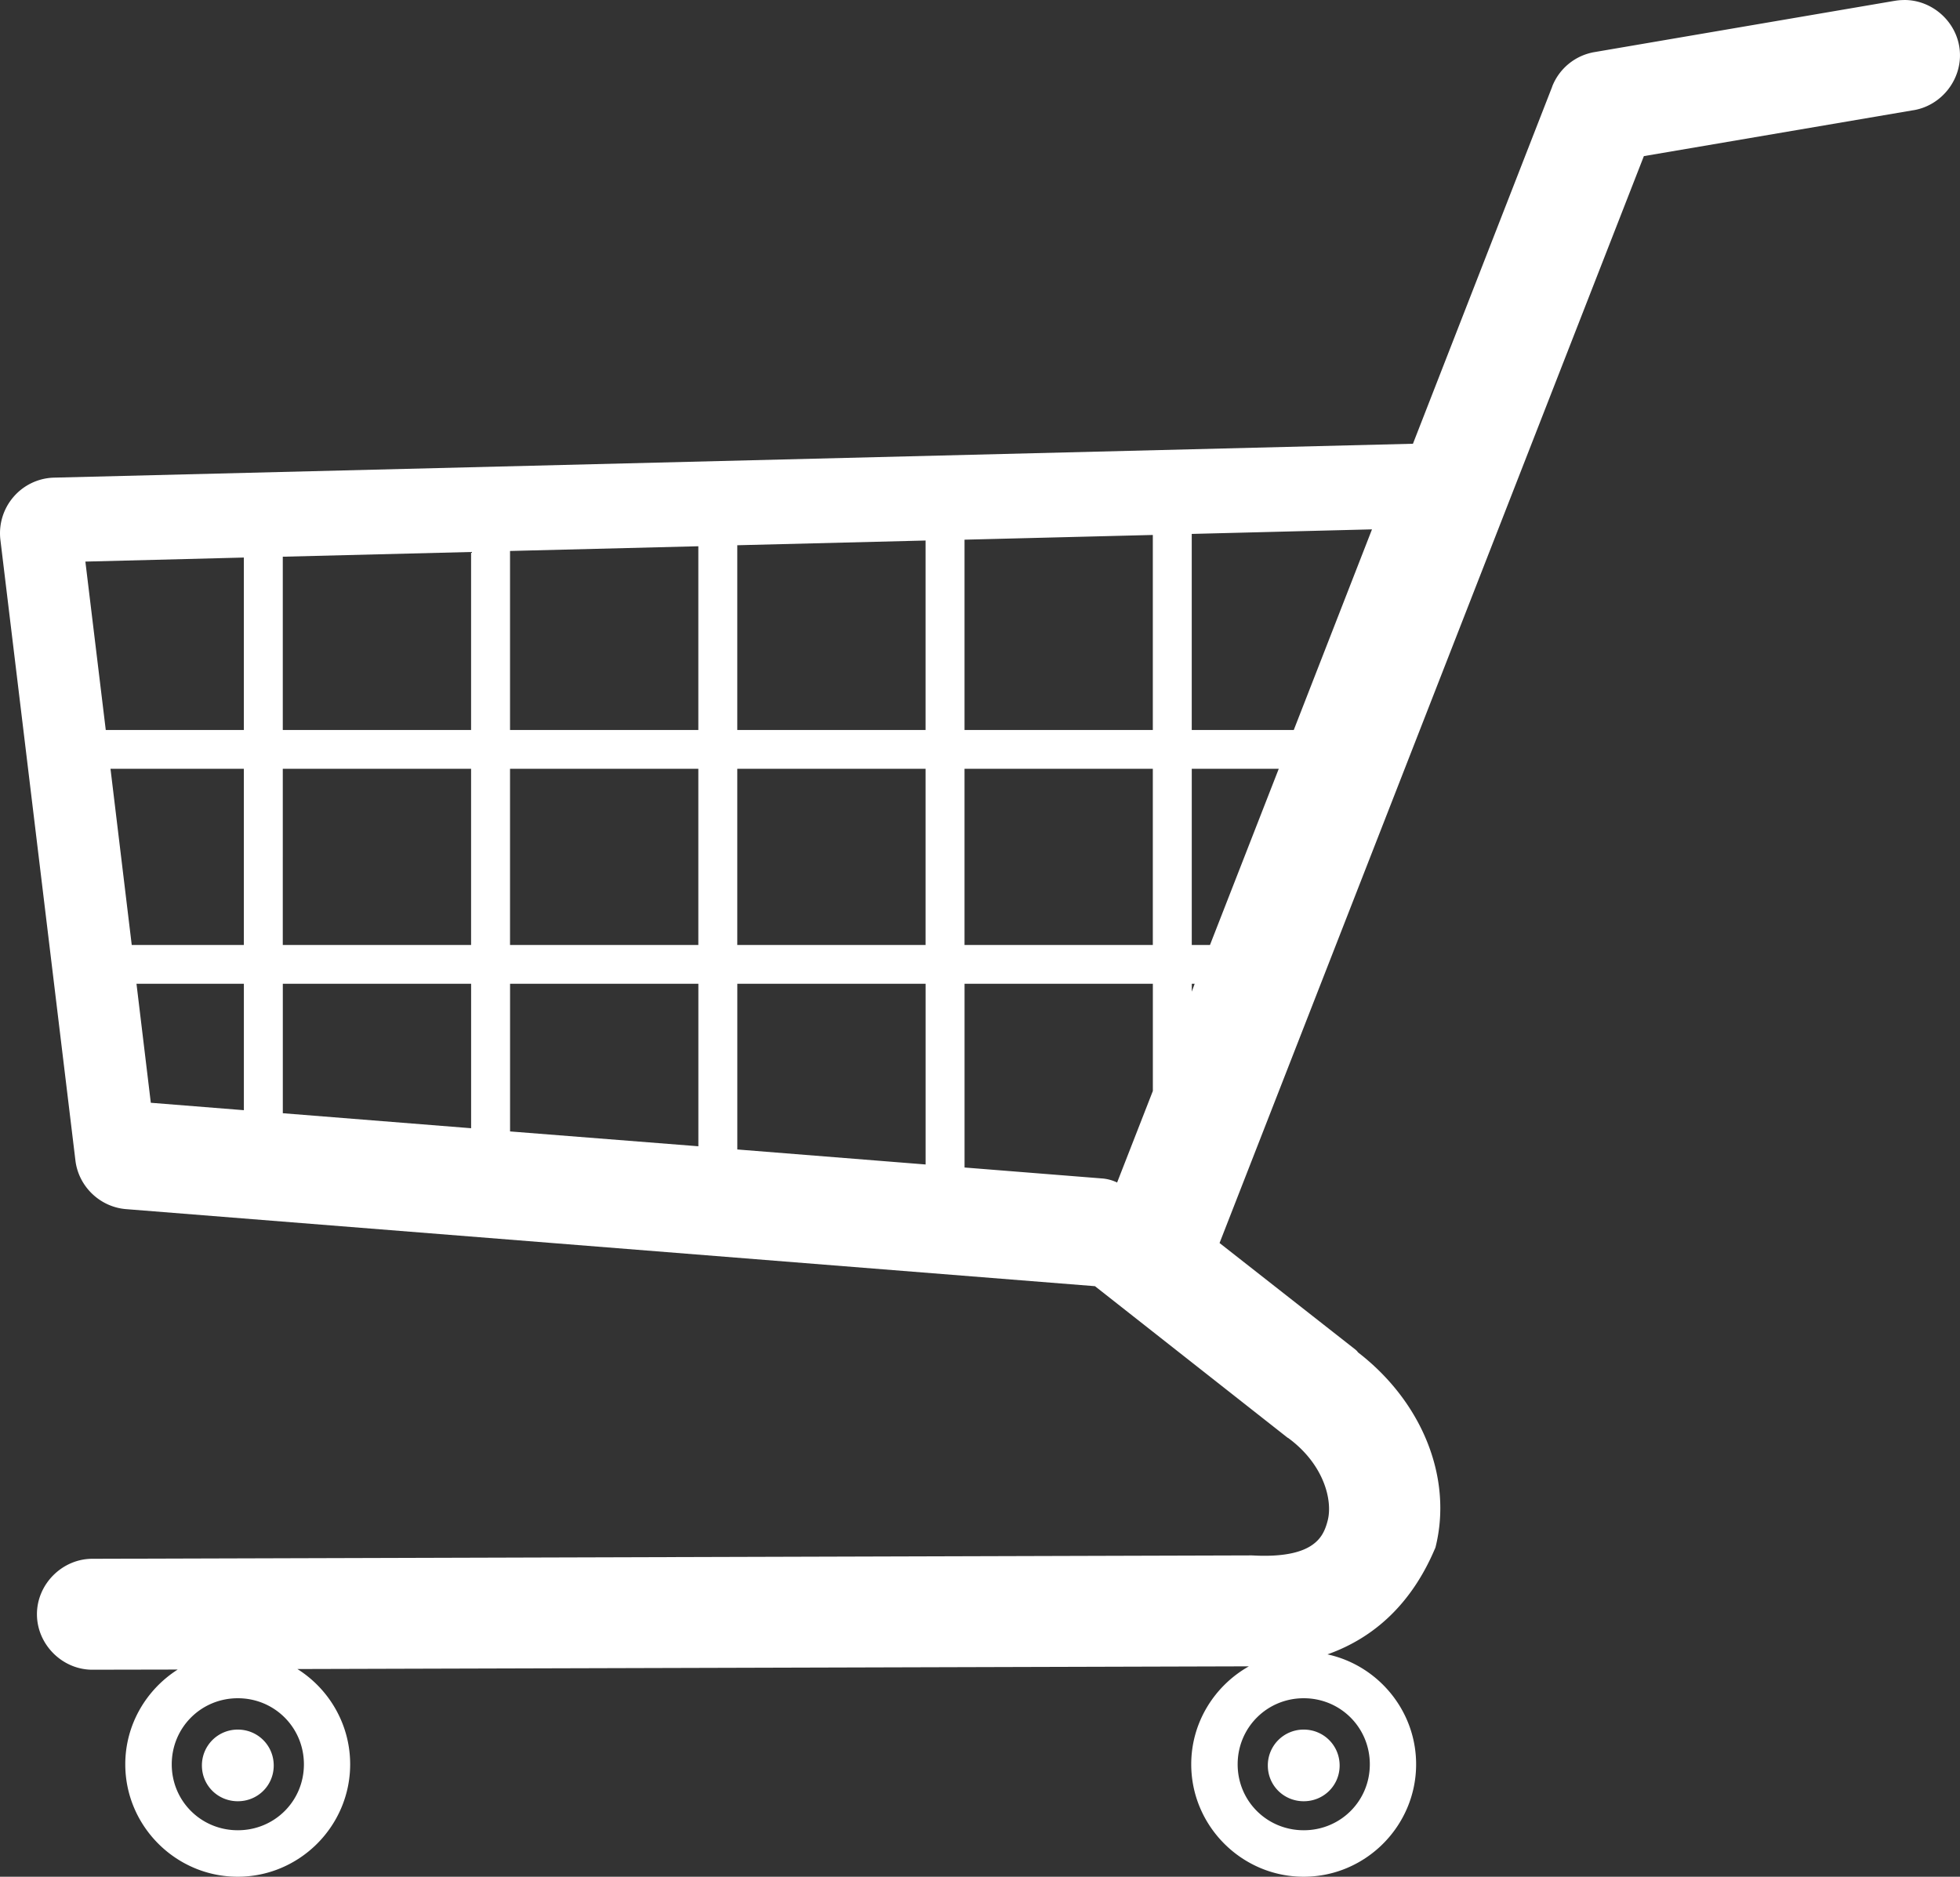 <svg xmlns="http://www.w3.org/2000/svg" viewBox="0 0 363.33 347.88"><rect x="0" y="0" width="363.33" height="347.88" fill="#333333" stroke="none"/><path style="block-progression:tb;color:#000;fill:#fff;text-transform:none;text-indent:0" d="M579.07 41.891c-.56.008-1.137.058-1.688.156-.01.002-.02-.002-.03 0l-55.626 9.5a10.267 10.267 0 0 0-7.812 6.375 2.529 2.529 0 0 0 0 .031l-25.812 66.187-251.91 6.282a10.26 10.26 0 0 0-7.5 3.562 10.316 10.316 0 0 0-2.438 7.969l13.906 115.03c.574 4.826 4.561 8.653 9.407 9.031l179.59 14.281 35.594 28a2.529 2.529 0 0 0 .125.094c.038.026.086.036.125.062.044.03.08.066.125.094 6.495 4.849 8.105 11.454 7.187 15.125-.523 2.092-1.321 3.629-3.219 4.813-1.897 1.183-5.174 2.04-10.78 1.718a2.529 2.529 0 0 0-.064 0c-.18-.006-.382-.004-.562 0-.03.001-.064 0-.094 0l-214.19.625h-.031c-5.629-.036-10.366 4.686-10.344 10.312.022 5.628 4.778 10.331 10.406 10.25h.031l15.656-.03c-5.817 3.707-9.719 10.194-9.719 17.561 0 11.46 9.386 20.844 20.844 20.844s20.844-9.385 20.844-20.844c0-7.407-3.911-13.958-9.78-17.656l176.38-.5c-6.355 3.583-10.689 10.384-10.689 18.156 0 11.46 9.385 20.844 20.844 20.844s20.844-9.385 20.844-20.844c0-9.951-7.07-18.34-16.438-20.375 8.858-3.133 15.662-9.594 19.875-19.469a2.529 2.529 0 0 0 .156-.375c3.23-12.916-2.498-26.959-14.312-36.094a2.529 2.529 0 0 0-.094-.094c-.029-.022-.034-.071-.062-.093a2.529 2.529 0 0 0-.343-.344l-25.22-19.781 78.657-201.47 49.906-8.5c.01-.002.02.002.03 0 5.243-.843 9.077-5.73 8.626-11.031-.453-5.312-5.082-9.479-10.406-9.406zm-98.563 98.125-14.5 37.188h-18.91v-36.35l33.406-.844zm-40.625 1.031v36.156h-34.906v-35.28l34.906-.876zm-42.125 1.031v35.125h-34.906v-34.25l34.906-.875zm-42.125 1.063v34.062h-34.906v-33.188l34.906-.875zm-42.125 1.062v33h-34.906v-32.125l34.906-.875zm-42.125 1.032v31.969h-25.594l-3.781-31.22 29.375-.75zm-24.719 39.156h24.719v32.656h-20.781l-3.937-32.656zm31.938 0h34.906v32.656h-34.906V184.39zm42.125 0h34.906v32.656h-34.906V184.39zm42.125 0h34.906v32.656h-34.906V184.39zm42.125 0h34.906v32.656h-34.906V184.39zm42.125 0h16.125l-12.75 32.656h-3.375V184.39zm-195.62 39.844h19.906v23.438l-17.25-1.375-2.656-22.062zm27.125 0h34.906v26.78l-34.906-2.78v-24zm42.125 0h34.906v30.125l-34.906-2.75v-27.375zm42.125 0h34.906v33.5l-34.906-2.782v-30.719zm42.125 0h34.906v19.875l-6.625 16.969a7.772 7.772 0 0 0-2.75-.75l-25.531-2.032v-34.062zm42.125 0h.531l-.531 1.468v-1.468zm-176.84 132.44c6.811 0 12.25 5.439 12.25 12.25s-5.439 12.219-12.25 12.219c-6.81 0-12.25-5.408-12.25-12.22 0-6.81 5.44-12.25 12.25-12.25zm197.59 0c6.81 0 12.25 5.439 12.25 12.25s-5.44 12.219-12.25 12.219c-6.811 0-12.25-5.408-12.25-12.22 0-6.81 5.439-12.25 12.25-12.25zm-197.59 5.812a6.626 6.626 0 0 0-6.656 6.656c0 3.7 2.956 6.625 6.656 6.625 3.7 0 6.656-2.924 6.656-6.625s-2.956-6.656-6.656-6.656zm197.59 0a6.626 6.626 0 0 0-6.656 6.656c0 3.7 2.956 6.625 6.656 6.625 3.7 0 6.656-2.924 6.656-6.625s-2.956-6.656-6.656-6.656z" transform="translate(-226.18 -41.886)"/></svg>